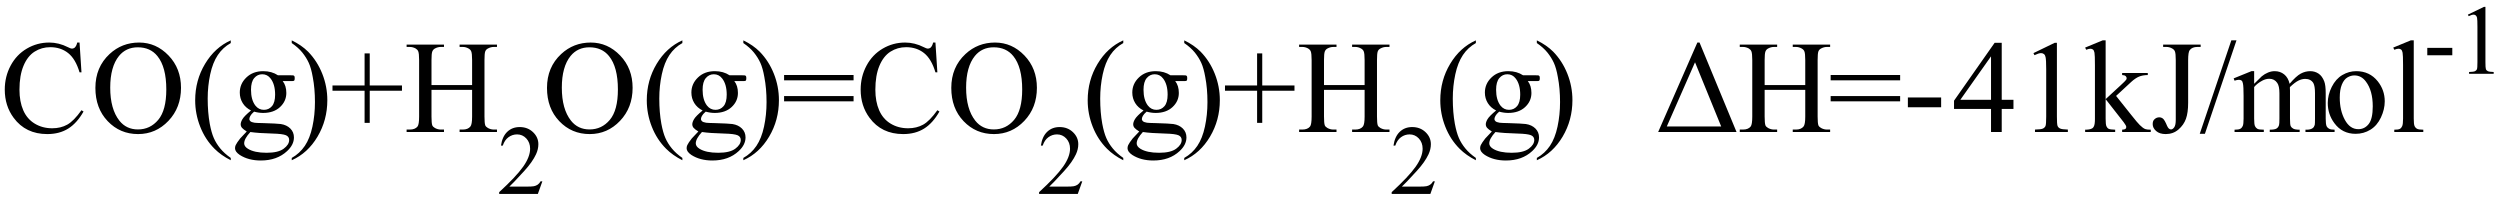 <svg xmlns="http://www.w3.org/2000/svg" xmlns:xlink="http://www.w3.org/1999/xlink" stroke-dasharray="none" shape-rendering="auto" font-family="'Dialog'" width="303" text-rendering="auto" fill-opacity="1" contentScriptType="text/ecmascript" color-interpolation="auto" color-rendering="auto" preserveAspectRatio="xMidYMid meet" font-size="12" fill="black" stroke="black" image-rendering="auto" stroke-miterlimit="10" zoomAndPan="magnify" version="1.0" stroke-linecap="square" stroke-linejoin="miter" contentStyleType="text/css" font-style="normal" height="24" stroke-width="1" stroke-dashoffset="0" font-weight="normal" stroke-opacity="1"><defs id="genericDefs"/><g><g text-rendering="optimizeLegibility" transform="translate(0,16)" color-rendering="optimizeQuality" color-interpolation="linearRGB" image-rendering="optimizeQuality"><path d="M9.641 -10.844 L9.875 -7.234 L9.641 -7.234 Q9.156 -8.859 8.258 -9.57 Q7.359 -10.281 6.094 -10.281 Q5.047 -10.281 4.195 -9.742 Q3.344 -9.203 2.852 -8.031 Q2.359 -6.859 2.359 -5.125 Q2.359 -3.688 2.82 -2.633 Q3.281 -1.578 4.211 -1.016 Q5.141 -0.453 6.328 -0.453 Q7.359 -0.453 8.148 -0.891 Q8.938 -1.328 9.875 -2.641 L10.125 -2.484 Q9.328 -1.078 8.266 -0.414 Q7.203 0.25 5.734 0.25 Q3.109 0.25 1.656 -1.719 Q0.578 -3.172 0.578 -5.141 Q0.578 -6.719 1.289 -8.047 Q2 -9.375 3.25 -10.109 Q4.5 -10.844 5.969 -10.844 Q7.125 -10.844 8.234 -10.281 Q8.562 -10.109 8.703 -10.109 Q8.922 -10.109 9.078 -10.25 Q9.281 -10.469 9.359 -10.844 L9.641 -10.844 ZM16.859 -10.844 Q18.922 -10.844 20.43 -9.273 Q21.938 -7.703 21.938 -5.359 Q21.938 -2.953 20.414 -1.352 Q18.891 0.25 16.734 0.25 Q14.547 0.25 13.055 -1.312 Q11.562 -2.875 11.562 -5.344 Q11.562 -7.859 13.281 -9.453 Q14.781 -10.844 16.859 -10.844 ZM16.703 -10.266 Q15.281 -10.266 14.422 -9.219 Q13.359 -7.906 13.359 -5.375 Q13.359 -2.781 14.469 -1.375 Q15.312 -0.312 16.719 -0.312 Q18.203 -0.312 19.18 -1.477 Q20.156 -2.641 20.156 -5.156 Q20.156 -7.875 19.078 -9.203 Q18.219 -10.266 16.703 -10.266 ZM27.969 3.141 L27.969 3.422 Q26.797 2.828 26 2.031 Q24.875 0.906 24.266 -0.641 Q23.656 -2.188 23.656 -3.844 Q23.656 -6.266 24.852 -8.258 Q26.047 -10.25 27.969 -11.109 L27.969 -10.781 Q27.016 -10.25 26.398 -9.328 Q25.781 -8.406 25.477 -6.992 Q25.172 -5.578 25.172 -4.047 Q25.172 -2.375 25.422 -1 Q25.625 0.078 25.914 0.734 Q26.203 1.391 26.695 1.992 Q27.188 2.594 27.969 3.141 ZM30.422 -2.609 Q29.766 -2.938 29.414 -3.508 Q29.062 -4.078 29.062 -4.781 Q29.062 -5.844 29.859 -6.609 Q30.656 -7.375 31.906 -7.375 Q32.938 -7.375 33.688 -6.875 L35.203 -6.875 Q35.531 -6.875 35.586 -6.852 Q35.641 -6.828 35.672 -6.781 Q35.719 -6.719 35.719 -6.531 Q35.719 -6.328 35.672 -6.25 Q35.656 -6.219 35.594 -6.195 Q35.531 -6.172 35.203 -6.172 L34.266 -6.172 Q34.703 -5.609 34.703 -4.734 Q34.703 -3.734 33.938 -3.023 Q33.172 -2.312 31.891 -2.312 Q31.359 -2.312 30.797 -2.469 Q30.453 -2.172 30.336 -1.945 Q30.219 -1.719 30.219 -1.562 Q30.219 -1.438 30.344 -1.312 Q30.469 -1.188 30.844 -1.125 Q31.062 -1.094 31.938 -1.078 Q33.547 -1.031 34.031 -0.969 Q34.75 -0.859 35.188 -0.422 Q35.625 0.016 35.625 0.656 Q35.625 1.547 34.797 2.312 Q33.578 3.453 31.609 3.453 Q30.109 3.453 29.062 2.781 Q28.484 2.391 28.484 1.969 Q28.484 1.781 28.562 1.594 Q28.703 1.297 29.109 0.781 Q29.172 0.719 29.906 -0.062 Q29.5 -0.312 29.336 -0.5 Q29.172 -0.688 29.172 -0.938 Q29.172 -1.203 29.391 -1.57 Q29.609 -1.938 30.422 -2.609 ZM31.781 -7 Q31.203 -7 30.812 -6.539 Q30.422 -6.078 30.422 -5.125 Q30.422 -3.891 30.953 -3.203 Q31.359 -2.688 31.984 -2.688 Q32.578 -2.688 32.961 -3.133 Q33.344 -3.578 33.344 -4.531 Q33.344 -5.781 32.797 -6.484 Q32.406 -7 31.781 -7 ZM30.344 0 Q29.969 0.406 29.781 0.75 Q29.594 1.094 29.594 1.375 Q29.594 1.75 30.047 2.031 Q30.828 2.516 32.312 2.516 Q33.719 2.516 34.383 2.023 Q35.047 1.531 35.047 0.969 Q35.047 0.562 34.656 0.391 Q34.25 0.219 33.047 0.188 Q31.281 0.141 30.344 0 ZM35.359 -10.781 L35.359 -11.109 Q36.547 -10.531 37.344 -9.734 Q38.453 -8.594 39.062 -7.055 Q39.672 -5.516 39.672 -3.859 Q39.672 -1.438 38.484 0.562 Q37.297 2.562 35.359 3.422 L35.359 3.141 Q36.328 2.594 36.945 1.68 Q37.562 0.766 37.867 -0.656 Q38.172 -2.078 38.172 -3.625 Q38.172 -5.281 37.906 -6.656 Q37.719 -7.734 37.422 -8.383 Q37.125 -9.031 36.641 -9.633 Q36.156 -10.234 35.359 -10.781 ZM44.188 -1.109 L44.188 -5 L40.297 -5 L40.297 -5.641 L44.188 -5.641 L44.188 -9.531 L44.812 -9.531 L44.812 -5.641 L48.719 -5.641 L48.719 -5 L44.812 -5 L44.812 -1.109 L44.188 -1.109 ZM52.297 -5.688 L57.219 -5.688 L57.219 -8.719 Q57.219 -9.531 57.109 -9.781 Q57.031 -9.984 56.781 -10.125 Q56.453 -10.312 56.078 -10.312 L55.703 -10.312 L55.703 -10.594 L60.234 -10.594 L60.234 -10.312 L59.859 -10.312 Q59.484 -10.312 59.141 -10.125 Q58.891 -10 58.805 -9.75 Q58.719 -9.5 58.719 -8.719 L58.719 -1.875 Q58.719 -1.078 58.812 -0.812 Q58.891 -0.625 59.141 -0.484 Q59.484 -0.297 59.859 -0.297 L60.234 -0.297 L60.234 0 L55.703 0 L55.703 -0.297 L56.078 -0.297 Q56.719 -0.297 57.016 -0.672 Q57.219 -0.922 57.219 -1.875 L57.219 -5.109 L52.297 -5.109 L52.297 -1.875 Q52.297 -1.078 52.391 -0.812 Q52.469 -0.625 52.719 -0.484 Q53.062 -0.297 53.438 -0.297 L53.812 -0.297 L53.812 0 L49.281 0 L49.281 -0.297 L49.656 -0.297 Q50.312 -0.297 50.609 -0.672 Q50.797 -0.922 50.797 -1.875 L50.797 -8.719 Q50.797 -9.531 50.688 -9.781 Q50.609 -9.984 50.375 -10.125 Q50.031 -10.312 49.656 -10.312 L49.281 -10.312 L49.281 -10.594 L53.812 -10.594 L53.812 -10.312 L53.438 -10.312 Q53.062 -10.312 52.719 -10.125 Q52.484 -10 52.391 -9.75 Q52.297 -9.5 52.297 -8.719 L52.297 -5.688 Z" stroke="none"/></g><g text-rendering="optimizeLegibility" transform="translate(60.234,23.508)" color-rendering="optimizeQuality" color-interpolation="linearRGB" image-rendering="optimizeQuality"><path d="M5.5 -1.531 L4.953 0 L0.266 0 L0.266 -0.219 Q2.328 -2.109 3.172 -3.305 Q4.016 -4.5 4.016 -5.484 Q4.016 -6.234 3.555 -6.727 Q3.094 -7.219 2.438 -7.219 Q1.859 -7.219 1.391 -6.875 Q0.922 -6.531 0.703 -5.859 L0.484 -5.859 Q0.641 -6.953 1.242 -7.531 Q1.844 -8.109 2.75 -8.109 Q3.719 -8.109 4.367 -7.492 Q5.016 -6.875 5.016 -6.031 Q5.016 -5.422 4.734 -4.812 Q4.297 -3.875 3.328 -2.812 Q1.875 -1.219 1.5 -0.891 L3.578 -0.891 Q4.219 -0.891 4.469 -0.938 Q4.719 -0.984 4.93 -1.125 Q5.141 -1.266 5.281 -1.531 L5.5 -1.531 Z" stroke="none"/></g><g text-rendering="optimizeLegibility" transform="translate(65.734,16)" color-rendering="optimizeQuality" color-interpolation="linearRGB" image-rendering="optimizeQuality"><path d="M5.859 -10.844 Q7.922 -10.844 9.43 -9.273 Q10.938 -7.703 10.938 -5.359 Q10.938 -2.953 9.414 -1.352 Q7.891 0.25 5.734 0.25 Q3.547 0.25 2.055 -1.312 Q0.562 -2.875 0.562 -5.344 Q0.562 -7.859 2.281 -9.453 Q3.781 -10.844 5.859 -10.844 ZM5.703 -10.266 Q4.281 -10.266 3.422 -9.219 Q2.359 -7.906 2.359 -5.375 Q2.359 -2.781 3.469 -1.375 Q4.312 -0.312 5.719 -0.312 Q7.203 -0.312 8.18 -1.477 Q9.156 -2.641 9.156 -5.156 Q9.156 -7.875 8.078 -9.203 Q7.219 -10.266 5.703 -10.266 ZM16.969 3.141 L16.969 3.422 Q15.797 2.828 15 2.031 Q13.875 0.906 13.266 -0.641 Q12.656 -2.188 12.656 -3.844 Q12.656 -6.266 13.852 -8.258 Q15.047 -10.25 16.969 -11.109 L16.969 -10.781 Q16.016 -10.25 15.398 -9.328 Q14.781 -8.406 14.477 -6.992 Q14.172 -5.578 14.172 -4.047 Q14.172 -2.375 14.422 -1 Q14.625 0.078 14.914 0.734 Q15.203 1.391 15.695 1.992 Q16.188 2.594 16.969 3.141 ZM19.422 -2.609 Q18.766 -2.938 18.414 -3.508 Q18.062 -4.078 18.062 -4.781 Q18.062 -5.844 18.859 -6.609 Q19.656 -7.375 20.906 -7.375 Q21.938 -7.375 22.688 -6.875 L24.203 -6.875 Q24.531 -6.875 24.586 -6.852 Q24.641 -6.828 24.672 -6.781 Q24.719 -6.719 24.719 -6.531 Q24.719 -6.328 24.672 -6.25 Q24.656 -6.219 24.594 -6.195 Q24.531 -6.172 24.203 -6.172 L23.266 -6.172 Q23.703 -5.609 23.703 -4.734 Q23.703 -3.734 22.938 -3.023 Q22.172 -2.312 20.891 -2.312 Q20.359 -2.312 19.797 -2.469 Q19.453 -2.172 19.336 -1.945 Q19.219 -1.719 19.219 -1.562 Q19.219 -1.438 19.344 -1.312 Q19.469 -1.188 19.844 -1.125 Q20.062 -1.094 20.938 -1.078 Q22.547 -1.031 23.031 -0.969 Q23.75 -0.859 24.188 -0.422 Q24.625 0.016 24.625 0.656 Q24.625 1.547 23.797 2.312 Q22.578 3.453 20.609 3.453 Q19.109 3.453 18.062 2.781 Q17.484 2.391 17.484 1.969 Q17.484 1.781 17.562 1.594 Q17.703 1.297 18.109 0.781 Q18.172 0.719 18.906 -0.062 Q18.5 -0.312 18.336 -0.5 Q18.172 -0.688 18.172 -0.938 Q18.172 -1.203 18.391 -1.57 Q18.609 -1.938 19.422 -2.609 ZM20.781 -7 Q20.203 -7 19.812 -6.539 Q19.422 -6.078 19.422 -5.125 Q19.422 -3.891 19.953 -3.203 Q20.359 -2.688 20.984 -2.688 Q21.578 -2.688 21.961 -3.133 Q22.344 -3.578 22.344 -4.531 Q22.344 -5.781 21.797 -6.484 Q21.406 -7 20.781 -7 ZM19.344 0 Q18.969 0.406 18.781 0.75 Q18.594 1.094 18.594 1.375 Q18.594 1.75 19.047 2.031 Q19.828 2.516 21.312 2.516 Q22.719 2.516 23.383 2.023 Q24.047 1.531 24.047 0.969 Q24.047 0.562 23.656 0.391 Q23.25 0.219 22.047 0.188 Q20.281 0.141 19.344 0 ZM24.359 -10.781 L24.359 -11.109 Q25.547 -10.531 26.344 -9.734 Q27.453 -8.594 28.062 -7.055 Q28.672 -5.516 28.672 -3.859 Q28.672 -1.438 27.484 0.562 Q26.297 2.562 24.359 3.422 L24.359 3.141 Q25.328 2.594 25.945 1.68 Q26.562 0.766 26.867 -0.656 Q27.172 -2.078 27.172 -3.625 Q27.172 -5.281 26.906 -6.656 Q26.719 -7.734 26.422 -8.383 Q26.125 -9.031 25.641 -9.633 Q25.156 -10.234 24.359 -10.781 ZM29.297 -6.906 L37.719 -6.906 L37.719 -6.266 L29.297 -6.266 L29.297 -6.906 ZM29.297 -4.359 L37.719 -4.359 L37.719 -3.719 L29.297 -3.719 L29.297 -4.359 ZM47.641 -10.844 L47.875 -7.234 L47.641 -7.234 Q47.156 -8.859 46.258 -9.57 Q45.359 -10.281 44.094 -10.281 Q43.047 -10.281 42.195 -9.742 Q41.344 -9.203 40.852 -8.031 Q40.359 -6.859 40.359 -5.125 Q40.359 -3.688 40.82 -2.633 Q41.281 -1.578 42.211 -1.016 Q43.141 -0.453 44.328 -0.453 Q45.359 -0.453 46.148 -0.891 Q46.938 -1.328 47.875 -2.641 L48.125 -2.484 Q47.328 -1.078 46.266 -0.414 Q45.203 0.25 43.734 0.25 Q41.109 0.25 39.656 -1.719 Q38.578 -3.172 38.578 -5.141 Q38.578 -6.719 39.289 -8.047 Q40 -9.375 41.25 -10.109 Q42.5 -10.844 43.969 -10.844 Q45.125 -10.844 46.234 -10.281 Q46.562 -10.109 46.703 -10.109 Q46.922 -10.109 47.078 -10.25 Q47.281 -10.469 47.359 -10.844 L47.641 -10.844 ZM54.859 -10.844 Q56.922 -10.844 58.43 -9.273 Q59.938 -7.703 59.938 -5.359 Q59.938 -2.953 58.414 -1.352 Q56.891 0.25 54.734 0.25 Q52.547 0.25 51.055 -1.312 Q49.562 -2.875 49.562 -5.344 Q49.562 -7.859 51.281 -9.453 Q52.781 -10.844 54.859 -10.844 ZM54.703 -10.266 Q53.281 -10.266 52.422 -9.219 Q51.359 -7.906 51.359 -5.375 Q51.359 -2.781 52.469 -1.375 Q53.312 -0.312 54.719 -0.312 Q56.203 -0.312 57.18 -1.477 Q58.156 -2.641 58.156 -5.156 Q58.156 -7.875 57.078 -9.203 Q56.219 -10.266 54.703 -10.266 Z" stroke="none"/></g><g text-rendering="optimizeLegibility" transform="translate(125.672,23.508)" color-rendering="optimizeQuality" color-interpolation="linearRGB" image-rendering="optimizeQuality"><path d="M5.5 -1.531 L4.953 0 L0.266 0 L0.266 -0.219 Q2.328 -2.109 3.172 -3.305 Q4.016 -4.5 4.016 -5.484 Q4.016 -6.234 3.555 -6.727 Q3.094 -7.219 2.438 -7.219 Q1.859 -7.219 1.391 -6.875 Q0.922 -6.531 0.703 -5.859 L0.484 -5.859 Q0.641 -6.953 1.242 -7.531 Q1.844 -8.109 2.75 -8.109 Q3.719 -8.109 4.367 -7.492 Q5.016 -6.875 5.016 -6.031 Q5.016 -5.422 4.734 -4.812 Q4.297 -3.875 3.328 -2.812 Q1.875 -1.219 1.5 -0.891 L3.578 -0.891 Q4.219 -0.891 4.469 -0.938 Q4.719 -0.984 4.93 -1.125 Q5.141 -1.266 5.281 -1.531 L5.5 -1.531 Z" stroke="none"/></g><g text-rendering="optimizeLegibility" transform="translate(131.172,16)" color-rendering="optimizeQuality" color-interpolation="linearRGB" image-rendering="optimizeQuality"><path d="M4.969 3.141 L4.969 3.422 Q3.797 2.828 3 2.031 Q1.875 0.906 1.266 -0.641 Q0.656 -2.188 0.656 -3.844 Q0.656 -6.266 1.852 -8.258 Q3.047 -10.25 4.969 -11.109 L4.969 -10.781 Q4.016 -10.25 3.398 -9.328 Q2.781 -8.406 2.477 -6.992 Q2.172 -5.578 2.172 -4.047 Q2.172 -2.375 2.422 -1 Q2.625 0.078 2.914 0.734 Q3.203 1.391 3.695 1.992 Q4.188 2.594 4.969 3.141 ZM7.422 -2.609 Q6.766 -2.938 6.414 -3.508 Q6.062 -4.078 6.062 -4.781 Q6.062 -5.844 6.859 -6.609 Q7.656 -7.375 8.906 -7.375 Q9.938 -7.375 10.688 -6.875 L12.203 -6.875 Q12.531 -6.875 12.586 -6.852 Q12.641 -6.828 12.672 -6.781 Q12.719 -6.719 12.719 -6.531 Q12.719 -6.328 12.672 -6.25 Q12.656 -6.219 12.594 -6.195 Q12.531 -6.172 12.203 -6.172 L11.266 -6.172 Q11.703 -5.609 11.703 -4.734 Q11.703 -3.734 10.938 -3.023 Q10.172 -2.312 8.891 -2.312 Q8.359 -2.312 7.797 -2.469 Q7.453 -2.172 7.336 -1.945 Q7.219 -1.719 7.219 -1.562 Q7.219 -1.438 7.344 -1.312 Q7.469 -1.188 7.844 -1.125 Q8.062 -1.094 8.938 -1.078 Q10.547 -1.031 11.031 -0.969 Q11.75 -0.859 12.188 -0.422 Q12.625 0.016 12.625 0.656 Q12.625 1.547 11.797 2.312 Q10.578 3.453 8.609 3.453 Q7.109 3.453 6.062 2.781 Q5.484 2.391 5.484 1.969 Q5.484 1.781 5.562 1.594 Q5.703 1.297 6.109 0.781 Q6.172 0.719 6.906 -0.062 Q6.5 -0.312 6.336 -0.5 Q6.172 -0.688 6.172 -0.938 Q6.172 -1.203 6.391 -1.57 Q6.609 -1.938 7.422 -2.609 ZM8.781 -7 Q8.203 -7 7.812 -6.539 Q7.422 -6.078 7.422 -5.125 Q7.422 -3.891 7.953 -3.203 Q8.359 -2.688 8.984 -2.688 Q9.578 -2.688 9.961 -3.133 Q10.344 -3.578 10.344 -4.531 Q10.344 -5.781 9.797 -6.484 Q9.406 -7 8.781 -7 ZM7.344 0 Q6.969 0.406 6.781 0.75 Q6.594 1.094 6.594 1.375 Q6.594 1.75 7.047 2.031 Q7.828 2.516 9.312 2.516 Q10.719 2.516 11.383 2.023 Q12.047 1.531 12.047 0.969 Q12.047 0.562 11.656 0.391 Q11.25 0.219 10.047 0.188 Q8.281 0.141 7.344 0 ZM12.359 -10.781 L12.359 -11.109 Q13.547 -10.531 14.344 -9.734 Q15.453 -8.594 16.062 -7.055 Q16.672 -5.516 16.672 -3.859 Q16.672 -1.438 15.484 0.562 Q14.297 2.562 12.359 3.422 L12.359 3.141 Q13.328 2.594 13.945 1.68 Q14.562 0.766 14.867 -0.656 Q15.172 -2.078 15.172 -3.625 Q15.172 -5.281 14.906 -6.656 Q14.719 -7.734 14.422 -8.383 Q14.125 -9.031 13.641 -9.633 Q13.156 -10.234 12.359 -10.781 ZM21.188 -1.109 L21.188 -5 L17.297 -5 L17.297 -5.641 L21.188 -5.641 L21.188 -9.531 L21.812 -9.531 L21.812 -5.641 L25.719 -5.641 L25.719 -5 L21.812 -5 L21.812 -1.109 L21.188 -1.109 ZM29.297 -5.688 L34.219 -5.688 L34.219 -8.719 Q34.219 -9.531 34.109 -9.781 Q34.031 -9.984 33.781 -10.125 Q33.453 -10.312 33.078 -10.312 L32.703 -10.312 L32.703 -10.594 L37.234 -10.594 L37.234 -10.312 L36.859 -10.312 Q36.484 -10.312 36.141 -10.125 Q35.891 -10 35.805 -9.75 Q35.719 -9.5 35.719 -8.719 L35.719 -1.875 Q35.719 -1.078 35.812 -0.812 Q35.891 -0.625 36.141 -0.484 Q36.484 -0.297 36.859 -0.297 L37.234 -0.297 L37.234 0 L32.703 0 L32.703 -0.297 L33.078 -0.297 Q33.719 -0.297 34.016 -0.672 Q34.219 -0.922 34.219 -1.875 L34.219 -5.109 L29.297 -5.109 L29.297 -1.875 Q29.297 -1.078 29.391 -0.812 Q29.469 -0.625 29.719 -0.484 Q30.062 -0.297 30.438 -0.297 L30.812 -0.297 L30.812 0 L26.281 0 L26.281 -0.297 L26.656 -0.297 Q27.312 -0.297 27.609 -0.672 Q27.797 -0.922 27.797 -1.875 L27.797 -8.719 Q27.797 -9.531 27.688 -9.781 Q27.609 -9.984 27.375 -10.125 Q27.031 -10.312 26.656 -10.312 L26.281 -10.312 L26.281 -10.594 L30.812 -10.594 L30.812 -10.312 L30.438 -10.312 Q30.062 -10.312 29.719 -10.125 Q29.484 -10 29.391 -9.75 Q29.297 -9.5 29.297 -8.719 L29.297 -5.688 Z" stroke="none"/></g><g text-rendering="optimizeLegibility" transform="translate(168.406,23.508)" color-rendering="optimizeQuality" color-interpolation="linearRGB" image-rendering="optimizeQuality"><path d="M5.5 -1.531 L4.953 0 L0.266 0 L0.266 -0.219 Q2.328 -2.109 3.172 -3.305 Q4.016 -4.5 4.016 -5.484 Q4.016 -6.234 3.555 -6.727 Q3.094 -7.219 2.438 -7.219 Q1.859 -7.219 1.391 -6.875 Q0.922 -6.531 0.703 -5.859 L0.484 -5.859 Q0.641 -6.953 1.242 -7.531 Q1.844 -8.109 2.75 -8.109 Q3.719 -8.109 4.367 -7.492 Q5.016 -6.875 5.016 -6.031 Q5.016 -5.422 4.734 -4.812 Q4.297 -3.875 3.328 -2.812 Q1.875 -1.219 1.5 -0.891 L3.578 -0.891 Q4.219 -0.891 4.469 -0.938 Q4.719 -0.984 4.93 -1.125 Q5.141 -1.266 5.281 -1.531 L5.5 -1.531 Z" stroke="none"/></g><g text-rendering="optimizeLegibility" transform="translate(173.906,16)" color-rendering="optimizeQuality" color-interpolation="linearRGB" image-rendering="optimizeQuality"><path d="M4.969 3.141 L4.969 3.422 Q3.797 2.828 3 2.031 Q1.875 0.906 1.266 -0.641 Q0.656 -2.188 0.656 -3.844 Q0.656 -6.266 1.852 -8.258 Q3.047 -10.25 4.969 -11.109 L4.969 -10.781 Q4.016 -10.25 3.398 -9.328 Q2.781 -8.406 2.477 -6.992 Q2.172 -5.578 2.172 -4.047 Q2.172 -2.375 2.422 -1 Q2.625 0.078 2.914 0.734 Q3.203 1.391 3.695 1.992 Q4.188 2.594 4.969 3.141 ZM7.422 -2.609 Q6.766 -2.938 6.414 -3.508 Q6.062 -4.078 6.062 -4.781 Q6.062 -5.844 6.859 -6.609 Q7.656 -7.375 8.906 -7.375 Q9.938 -7.375 10.688 -6.875 L12.203 -6.875 Q12.531 -6.875 12.586 -6.852 Q12.641 -6.828 12.672 -6.781 Q12.719 -6.719 12.719 -6.531 Q12.719 -6.328 12.672 -6.25 Q12.656 -6.219 12.594 -6.195 Q12.531 -6.172 12.203 -6.172 L11.266 -6.172 Q11.703 -5.609 11.703 -4.734 Q11.703 -3.734 10.938 -3.023 Q10.172 -2.312 8.891 -2.312 Q8.359 -2.312 7.797 -2.469 Q7.453 -2.172 7.336 -1.945 Q7.219 -1.719 7.219 -1.562 Q7.219 -1.438 7.344 -1.312 Q7.469 -1.188 7.844 -1.125 Q8.062 -1.094 8.938 -1.078 Q10.547 -1.031 11.031 -0.969 Q11.75 -0.859 12.188 -0.422 Q12.625 0.016 12.625 0.656 Q12.625 1.547 11.797 2.312 Q10.578 3.453 8.609 3.453 Q7.109 3.453 6.062 2.781 Q5.484 2.391 5.484 1.969 Q5.484 1.781 5.562 1.594 Q5.703 1.297 6.109 0.781 Q6.172 0.719 6.906 -0.062 Q6.5 -0.312 6.336 -0.5 Q6.172 -0.688 6.172 -0.938 Q6.172 -1.203 6.391 -1.57 Q6.609 -1.938 7.422 -2.609 ZM8.781 -7 Q8.203 -7 7.812 -6.539 Q7.422 -6.078 7.422 -5.125 Q7.422 -3.891 7.953 -3.203 Q8.359 -2.688 8.984 -2.688 Q9.578 -2.688 9.961 -3.133 Q10.344 -3.578 10.344 -4.531 Q10.344 -5.781 9.797 -6.484 Q9.406 -7 8.781 -7 ZM7.344 0 Q6.969 0.406 6.781 0.75 Q6.594 1.094 6.594 1.375 Q6.594 1.75 7.047 2.031 Q7.828 2.516 9.312 2.516 Q10.719 2.516 11.383 2.023 Q12.047 1.531 12.047 0.969 Q12.047 0.562 11.656 0.391 Q11.25 0.219 10.047 0.188 Q8.281 0.141 7.344 0 ZM12.359 -10.781 L12.359 -11.109 Q13.547 -10.531 14.344 -9.734 Q15.453 -8.594 16.062 -7.055 Q16.672 -5.516 16.672 -3.859 Q16.672 -1.438 15.484 0.562 Q14.297 2.562 12.359 3.422 L12.359 3.141 Q13.328 2.594 13.945 1.68 Q14.562 0.766 14.867 -0.656 Q15.172 -2.078 15.172 -3.625 Q15.172 -5.281 14.906 -6.656 Q14.719 -7.734 14.422 -8.383 Q14.125 -9.031 13.641 -9.633 Q13.156 -10.234 12.359 -10.781 Z" stroke="none"/></g><g text-rendering="optimizeLegibility" transform="translate(200.578,16)" color-rendering="optimizeQuality" color-interpolation="linearRGB" image-rendering="optimizeQuality"><path d="M0.391 0 L5.141 -10.844 L5.406 -10.844 L9.891 0 L0.391 0 ZM8.031 -0.672 L4.859 -8.453 L1.438 -0.672 L8.031 -0.672 ZM13.297 -5.688 L18.219 -5.688 L18.219 -8.719 Q18.219 -9.531 18.109 -9.781 Q18.031 -9.984 17.781 -10.125 Q17.453 -10.312 17.078 -10.312 L16.703 -10.312 L16.703 -10.594 L21.234 -10.594 L21.234 -10.312 L20.859 -10.312 Q20.484 -10.312 20.141 -10.125 Q19.891 -10 19.805 -9.75 Q19.719 -9.5 19.719 -8.719 L19.719 -1.875 Q19.719 -1.078 19.812 -0.812 Q19.891 -0.625 20.141 -0.484 Q20.484 -0.297 20.859 -0.297 L21.234 -0.297 L21.234 0 L16.703 0 L16.703 -0.297 L17.078 -0.297 Q17.719 -0.297 18.016 -0.672 Q18.219 -0.922 18.219 -1.875 L18.219 -5.109 L13.297 -5.109 L13.297 -1.875 Q13.297 -1.078 13.391 -0.812 Q13.469 -0.625 13.719 -0.484 Q14.062 -0.297 14.438 -0.297 L14.812 -0.297 L14.812 0 L10.281 0 L10.281 -0.297 L10.656 -0.297 Q11.312 -0.297 11.609 -0.672 Q11.797 -0.922 11.797 -1.875 L11.797 -8.719 Q11.797 -9.531 11.688 -9.781 Q11.609 -9.984 11.375 -10.125 Q11.031 -10.312 10.656 -10.312 L10.281 -10.312 L10.281 -10.594 L14.812 -10.594 L14.812 -10.312 L14.438 -10.312 Q14.062 -10.312 13.719 -10.125 Q13.484 -10 13.391 -9.75 Q13.297 -9.5 13.297 -8.719 L13.297 -5.688 ZM21.297 -6.906 L29.719 -6.906 L29.719 -6.266 L21.297 -6.266 L21.297 -6.906 ZM21.297 -4.359 L29.719 -4.359 L29.719 -3.719 L21.297 -3.719 L21.297 -4.359 ZM30.656 -4.188 L34.688 -4.188 L34.688 -3 L30.656 -3 L30.656 -4.188 ZM43.453 -3.906 L43.453 -2.797 L42.031 -2.797 L42.031 0 L40.734 0 L40.734 -2.797 L36.25 -2.797 L36.25 -3.797 L41.172 -10.812 L42.031 -10.812 L42.031 -3.906 L43.453 -3.906 ZM40.734 -3.906 L40.734 -9.172 L37.016 -3.906 L40.734 -3.906 ZM45.875 -9.562 L48.453 -10.812 L48.719 -10.812 L48.719 -1.875 Q48.719 -0.984 48.789 -0.766 Q48.859 -0.547 49.094 -0.43 Q49.328 -0.312 50.047 -0.297 L50.047 0 L46.062 0 L46.062 -0.297 Q46.812 -0.312 47.031 -0.422 Q47.25 -0.531 47.336 -0.727 Q47.422 -0.922 47.422 -1.875 L47.422 -7.594 Q47.422 -8.75 47.344 -9.078 Q47.297 -9.328 47.148 -9.445 Q47 -9.562 46.797 -9.562 Q46.516 -9.562 46 -9.312 L45.875 -9.562 ZM54.625 -11.109 L54.625 -3.984 L56.438 -5.656 Q57.016 -6.188 57.109 -6.328 Q57.172 -6.422 57.172 -6.516 Q57.172 -6.672 57.047 -6.781 Q56.922 -6.891 56.625 -6.906 L56.625 -7.156 L59.734 -7.156 L59.734 -6.906 Q59.094 -6.891 58.664 -6.711 Q58.234 -6.531 57.734 -6.078 L55.891 -4.375 L57.734 -2.062 Q58.5 -1.094 58.766 -0.844 Q59.141 -0.469 59.422 -0.359 Q59.609 -0.281 60.094 -0.281 L60.094 0 L56.625 0 L56.625 -0.281 Q56.922 -0.297 57.023 -0.375 Q57.125 -0.453 57.125 -0.609 Q57.125 -0.781 56.812 -1.188 L54.625 -3.984 L54.625 -1.609 Q54.625 -0.922 54.719 -0.703 Q54.812 -0.484 54.992 -0.391 Q55.172 -0.297 55.781 -0.281 L55.781 0 L52.141 0 L52.141 -0.281 Q52.688 -0.281 52.953 -0.422 Q53.125 -0.5 53.203 -0.688 Q53.328 -0.938 53.328 -1.578 L53.328 -8.094 Q53.328 -9.328 53.273 -9.609 Q53.219 -9.891 53.094 -9.992 Q52.969 -10.094 52.766 -10.094 Q52.594 -10.094 52.266 -9.969 L52.141 -10.234 L54.266 -11.109 L54.625 -11.109 ZM61.594 -10.312 L61.594 -10.594 L66.141 -10.594 L66.141 -10.312 L65.75 -10.312 Q65.109 -10.312 64.812 -9.922 Q64.625 -9.672 64.625 -8.719 L64.625 -3.547 Q64.625 -2.344 64.359 -1.602 Q64.094 -0.859 63.453 -0.305 Q62.812 0.25 61.906 0.25 Q61.172 0.25 60.75 -0.117 Q60.328 -0.484 60.328 -0.953 Q60.328 -1.344 60.531 -1.531 Q60.781 -1.781 61.125 -1.781 Q61.375 -1.781 61.578 -1.617 Q61.781 -1.453 62.078 -0.734 Q62.266 -0.312 62.547 -0.312 Q62.75 -0.312 62.938 -0.57 Q63.125 -0.828 63.125 -1.484 L63.125 -8.719 Q63.125 -9.531 63.016 -9.781 Q62.938 -9.984 62.688 -10.125 Q62.359 -10.312 61.984 -10.312 L61.594 -10.312 ZM70.484 -11.109 L66.656 0.219 L66.031 0.219 L69.859 -11.109 L70.484 -11.109 ZM72.625 -5.844 Q73.406 -6.625 73.547 -6.75 Q73.906 -7.047 74.312 -7.211 Q74.719 -7.375 75.109 -7.375 Q75.781 -7.375 76.266 -6.984 Q76.75 -6.594 76.922 -5.844 Q77.719 -6.781 78.273 -7.078 Q78.828 -7.375 79.422 -7.375 Q79.984 -7.375 80.43 -7.078 Q80.875 -6.781 81.125 -6.125 Q81.297 -5.672 81.297 -4.703 L81.297 -1.625 Q81.297 -0.953 81.406 -0.703 Q81.484 -0.531 81.695 -0.406 Q81.906 -0.281 82.375 -0.281 L82.375 0 L78.844 0 L78.844 -0.281 L79 -0.281 Q79.453 -0.281 79.719 -0.469 Q79.891 -0.594 79.969 -0.859 Q80 -1 80 -1.625 L80 -4.703 Q80 -5.578 79.797 -5.938 Q79.484 -6.438 78.812 -6.438 Q78.406 -6.438 77.984 -6.227 Q77.562 -6.016 76.969 -5.453 L76.953 -5.375 L76.969 -5.031 L76.969 -1.625 Q76.969 -0.891 77.055 -0.711 Q77.141 -0.531 77.367 -0.406 Q77.594 -0.281 78.141 -0.281 L78.141 0 L74.516 0 L74.516 -0.281 Q75.109 -0.281 75.336 -0.422 Q75.562 -0.562 75.641 -0.844 Q75.688 -0.984 75.688 -1.625 L75.688 -4.703 Q75.688 -5.578 75.422 -5.953 Q75.078 -6.453 74.469 -6.453 Q74.047 -6.453 73.625 -6.234 Q72.984 -5.891 72.625 -5.453 L72.625 -1.625 Q72.625 -0.922 72.727 -0.711 Q72.828 -0.5 73.016 -0.391 Q73.203 -0.281 73.797 -0.281 L73.797 0 L70.25 0 L70.25 -0.281 Q70.75 -0.281 70.945 -0.391 Q71.141 -0.5 71.242 -0.727 Q71.344 -0.953 71.344 -1.625 L71.344 -4.359 Q71.344 -5.531 71.266 -5.875 Q71.219 -6.141 71.102 -6.234 Q70.984 -6.328 70.781 -6.328 Q70.562 -6.328 70.25 -6.219 L70.141 -6.5 L72.297 -7.375 L72.625 -7.375 L72.625 -5.844 ZM85 -7.375 Q86.625 -7.375 87.609 -6.141 Q88.453 -5.078 88.453 -3.719 Q88.453 -2.75 87.992 -1.766 Q87.531 -0.781 86.719 -0.281 Q85.906 0.219 84.922 0.219 Q83.297 0.219 82.344 -1.078 Q81.547 -2.156 81.547 -3.516 Q81.547 -4.5 82.031 -5.469 Q82.516 -6.438 83.312 -6.906 Q84.109 -7.375 85 -7.375 ZM84.766 -6.859 Q84.344 -6.859 83.93 -6.617 Q83.516 -6.375 83.258 -5.758 Q83 -5.141 83 -4.172 Q83 -2.609 83.617 -1.477 Q84.234 -0.344 85.25 -0.344 Q86.016 -0.344 86.508 -0.969 Q87 -1.594 87 -3.109 Q87 -5.016 86.172 -6.109 Q85.625 -6.859 84.766 -6.859 ZM91.969 -11.109 L91.969 -1.625 Q91.969 -0.953 92.062 -0.734 Q92.156 -0.516 92.359 -0.398 Q92.562 -0.281 93.125 -0.281 L93.125 0 L89.609 0 L89.609 -0.281 Q90.109 -0.281 90.289 -0.383 Q90.469 -0.484 90.57 -0.719 Q90.672 -0.953 90.672 -1.625 L90.672 -8.125 Q90.672 -9.328 90.617 -9.609 Q90.562 -9.891 90.438 -9.992 Q90.312 -10.094 90.125 -10.094 Q89.922 -10.094 89.609 -9.969 L89.484 -10.234 L91.609 -11.109 L91.969 -11.109 Z" stroke="none"/></g><g text-rendering="optimizeLegibility" transform="translate(293.703,8.945)" color-rendering="optimizeQuality" color-interpolation="linearRGB" image-rendering="optimizeQuality"><path d="M0.484 -3.141 L3.516 -3.141 L3.516 -2.25 L0.484 -2.25 L0.484 -3.141 ZM5.406 -7.172 L7.344 -8.109 L7.531 -8.109 L7.531 -1.406 Q7.531 -0.734 7.586 -0.57 Q7.641 -0.406 7.82 -0.32 Q8 -0.234 8.531 -0.219 L8.531 0 L5.547 0 L5.547 -0.219 Q6.109 -0.234 6.273 -0.32 Q6.438 -0.406 6.5 -0.547 Q6.562 -0.688 6.562 -1.406 L6.562 -5.688 Q6.562 -6.562 6.516 -6.797 Q6.469 -6.984 6.359 -7.078 Q6.25 -7.172 6.094 -7.172 Q5.875 -7.172 5.5 -6.984 L5.406 -7.172 Z" stroke="none"/></g></g></svg>
